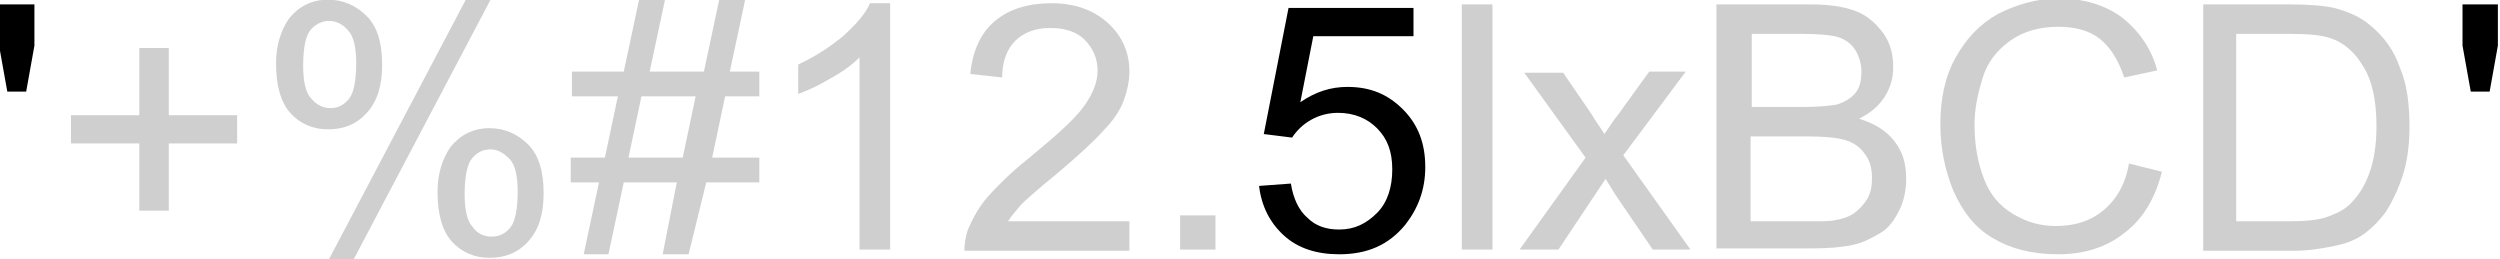 <?xml version="1.0" encoding="utf-8"?>
<!-- Generator: Adobe Illustrator 23.0.3, SVG Export Plug-In . SVG Version: 6.00 Build 0)  -->
<svg version="1.1"
	 id="svg8" inkscape:version="0.92.3 (2405546, 2018-03-11)" sodipodi:docname="00073781.svg" xmlns:cc="http://creativecommons.org/ns#" xmlns:dc="http://purl.org/dc/elements/1.1/" xmlns:inkscape="http://www.inkscape.org/namespaces/inkscape" xmlns:ns1="&#38;#38;ns_ai;" xmlns:rdf="http://www.w3.org/1999/02/22-rdf-syntax-ns#" xmlns:sodipodi="http://sodipodi.sourceforge.net/DTD/sodipodi-0.dtd" xmlns:svg="http://www.w3.org/2000/svg"
	 xmlns="http://www.w3.org/2000/svg" xmlns:xlink="http://www.w3.org/1999/xlink" x="0px" y="0px" viewBox="0 0 212.1 22"
	 style="enable-background:new 0 0 212.1 22;" xml:space="preserve">
<style type="text/css">
	.st0{enable-background:new    ;}
	.st1{fill:#CFCFCF;}
	.st2{fill:#1D1D1C;stroke:#000000;stroke-width:0.5;}
	.st3{fill:none;}
</style>
<sodipodi:namedview  bordercolor="#666666" borderopacity="1.0" id="base" inkscape:current-layer="Graphic" inkscape:cx="122.43602" inkscape:cy="-117.73269" inkscape:document-units="mm" inkscape:pageopacity="0.0" inkscape:pageshadow="2" inkscape:window-height="1000" inkscape:window-maximized="1" inkscape:window-width="1920" inkscape:window-x="-11" inkscape:window-y="-11" inkscape:zoom="1.4142136" pagecolor="#ffffff" showgrid="false">
	</sodipodi:namedview>
<g id="layer1" transform="translate(-14.454,-66.478)" inkscape:groupmode="layer" inkscape:label="Ebene 1">
	<g id="Graphic" transform="translate(12.374,5.051)">
		<g class="st0">
			<path d="M2.7,69.2l-0.7-3.9v-3.5h3v3.5l-0.7,3.9H2.7z"/>
		</g>
		<g class="st0">
			<g class="st0">
				<path class="st1" d="M13.9,79.3v-5.7H8.1v-2.4h5.8v-5.7h2.5v5.7h5.8v2.4h-5.8v5.7H13.9z"/>
				<path class="st1" d="M25.5,66.8c0-1.5,0.4-2.8,1.1-3.8c0.8-1,1.9-1.6,3.3-1.6c1.3,0,2.4,0.5,3.3,1.4c0.9,0.9,1.3,2.3,1.3,4.1
					c0,1.8-0.4,3.1-1.3,4.1c-0.9,1-2,1.4-3.3,1.4c-1.3,0-2.4-0.5-3.2-1.4C25.9,70.1,25.5,68.7,25.5,66.8z M30,63.2
					c-0.6,0-1.2,0.3-1.6,0.8c-0.4,0.5-0.6,1.6-0.6,3c0,1.3,0.2,2.3,0.7,2.8c0.4,0.5,1,0.8,1.6,0.8c0.7,0,1.2-0.3,1.6-0.8
					c0.4-0.5,0.6-1.6,0.6-3c0-1.3-0.2-2.3-0.7-2.8C31.2,63.5,30.6,63.2,30,63.2z M30,83.4l11.6-22h2.1l-11.6,22H30z M39.2,77.7
					c0-1.5,0.4-2.8,1.1-3.8c0.8-1,1.9-1.6,3.3-1.6c1.3,0,2.4,0.5,3.3,1.4c0.9,0.9,1.3,2.3,1.3,4.1c0,1.8-0.4,3.1-1.3,4.1
					c-0.9,1-2,1.4-3.3,1.4c-1.3,0-2.4-0.5-3.2-1.4C39.6,81,39.2,79.6,39.2,77.7z M43.7,74.1c-0.7,0-1.2,0.3-1.6,0.8
					c-0.4,0.5-0.6,1.6-0.6,3c0,1.3,0.2,2.3,0.7,2.8c0.4,0.6,1,0.8,1.6,0.8c0.7,0,1.2-0.3,1.6-0.8c0.4-0.5,0.6-1.6,0.6-3
					c0-1.3-0.2-2.3-0.7-2.8S44.3,74.1,43.7,74.1z"/>
				<path class="st1" d="M51.6,83l1.3-6.1h-2.4v-2.1h2.9l1.1-5.2h-3.9v-2.1h4.4l1.3-6.1h2.2l-1.3,6.1h4.6l1.3-6.1h2.2l-1.3,6.1h2.5
					v2.1h-2.9l-1.1,5.2h4v2.1h-4.5L60.5,83h-2.2l1.2-6.1H55L53.7,83H51.6z M55.4,74.8H60l1.1-5.2h-4.6L55.4,74.8z"/>
				<path class="st1" d="M77.6,82.6H75V66.3c-0.6,0.6-1.4,1.2-2.5,1.8c-1,0.6-1.9,1-2.7,1.3v-2.5c1.5-0.7,2.7-1.5,3.8-2.4
					c1.1-1,1.9-1.9,2.3-2.8h1.7V82.6z"/>
				<path class="st1" d="M97.9,80.2v2.5h-14c0-0.6,0.1-1.2,0.3-1.8c0.4-0.9,0.9-1.9,1.7-2.8c0.8-0.9,1.9-2,3.4-3.2
					c2.3-1.9,3.9-3.3,4.7-4.4s1.2-2.1,1.2-3.1c0-1-0.4-1.9-1.1-2.6s-1.7-1-2.9-1c-1.3,0-2.3,0.4-3,1.1s-1.1,1.8-1.1,3.1l-2.7-0.3
					c0.2-2,0.9-3.5,2.1-4.5c1.2-1,2.8-1.5,4.8-1.5c2,0,3.6,0.6,4.8,1.7c1.2,1.1,1.8,2.5,1.8,4.1c0,0.8-0.2,1.7-0.5,2.5
					c-0.3,0.8-0.9,1.7-1.7,2.5c-0.8,0.9-2.1,2.1-4,3.7c-1.6,1.3-2.6,2.2-3,2.6c-0.4,0.5-0.8,0.9-1.1,1.4H97.9z"/>
				<path class="st1" d="M102.2,82.6v-2.9h3v2.9H102.2z"/>
			</g>
		</g>
		<g class="st0">
			<path d="M108.9,77.2l2.7-0.2c0.2,1.3,0.7,2.3,1.4,2.9c0.7,0.7,1.6,1,2.7,1c1.3,0,2.3-0.5,3.2-1.4s1.3-2.2,1.3-3.7
				c0-1.5-0.4-2.6-1.3-3.5c-0.8-0.8-1.9-1.3-3.3-1.3c-0.8,0-1.6,0.2-2.3,0.6c-0.7,0.4-1.2,0.9-1.6,1.5l-2.4-0.3l2.1-10.7H122v2.4
				h-8.5l-1.1,5.6c1.3-0.9,2.6-1.3,4-1.3c1.9,0,3.4,0.6,4.7,1.9c1.3,1.3,1.9,2.9,1.9,4.9c0,1.9-0.6,3.5-1.7,4.9
				c-1.4,1.7-3.2,2.5-5.6,2.5c-1.9,0-3.5-0.5-4.7-1.6C109.8,80.3,109.1,78.9,108.9,77.2z"/>
		</g>
		<g class="st0">
			<g class="st0">
				<path class="st1" d="M126.1,82.6V61.8h2.6v20.8H126.1z"/>
				<path class="st1" d="M131,82.6l5.6-7.8l-5.2-7.2h3.3l2.4,3.5c0.4,0.7,0.8,1.2,1.1,1.7c0.4-0.6,0.8-1.2,1.2-1.7l2.6-3.6h3.1
					l-5.3,7.1l5.7,8h-3.2l-3.2-4.7l-0.8-1.3l-4,6H131z"/>
				<path class="st1" d="M147.7,82.6V61.8h8c1.6,0,2.9,0.2,3.9,0.6c1,0.4,1.7,1.1,2.3,1.9c0.6,0.9,0.8,1.8,0.8,2.8
					c0,0.9-0.2,1.7-0.7,2.5c-0.5,0.8-1.2,1.4-2.2,1.9c1.3,0.4,2.3,1,3,1.9c0.7,0.9,1,1.9,1,3.2c0,1-0.2,1.9-0.6,2.7
					s-0.9,1.5-1.6,1.9s-1.4,0.8-2.3,1s-2.1,0.3-3.4,0.3H147.7z M150.6,70.5h4.6c1.2,0,2.1-0.1,2.7-0.2c0.7-0.2,1.3-0.6,1.6-1
					c0.4-0.5,0.5-1.1,0.5-1.8c0-0.7-0.2-1.3-0.5-1.8s-0.8-0.9-1.4-1.1c-0.6-0.2-1.7-0.3-3.2-0.3h-4.2V70.5z M150.6,80.2h5.3
					c0.9,0,1.5,0,1.9-0.1c0.6-0.1,1.2-0.3,1.6-0.6c0.4-0.3,0.8-0.7,1.1-1.2s0.4-1.1,0.4-1.8c0-0.8-0.2-1.5-0.6-2
					c-0.4-0.6-1-1-1.7-1.2c-0.7-0.2-1.8-0.3-3.1-0.3h-4.9V80.2z"/>
				<path class="st1" d="M182.7,75.3l2.8,0.7c-0.6,2.3-1.6,4-3.2,5.2c-1.5,1.2-3.4,1.8-5.6,1.8c-2.3,0-4.1-0.5-5.6-1.4
					s-2.5-2.2-3.3-4c-0.7-1.7-1.1-3.6-1.1-5.6c0-2.2,0.4-4.1,1.3-5.7s2-2.8,3.6-3.7c1.6-0.8,3.3-1.3,5.1-1.3c2.1,0,3.9,0.5,5.4,1.6
					c1.4,1.1,2.5,2.6,3,4.5l-2.8,0.6c-0.5-1.5-1.2-2.6-2.1-3.3c-0.9-0.7-2.1-1-3.5-1c-1.6,0-3,0.4-4.1,1.2s-1.9,1.8-2.3,3.1
					c-0.4,1.3-0.7,2.6-0.7,4c0,1.8,0.3,3.3,0.8,4.6s1.3,2.3,2.5,3s2.3,1,3.6,1c1.6,0,2.9-0.4,4-1.3
					C181.6,78.4,182.4,77.1,182.7,75.3z"/>
				<path class="st1" d="M189,82.6V61.8h7.3c1.6,0,2.9,0.1,3.8,0.3c1.2,0.3,2.3,0.8,3.1,1.5c1.1,0.9,2,2.1,2.5,3.6
					c0.6,1.4,0.8,3.1,0.8,5c0,1.6-0.2,3-0.6,4.2c-0.4,1.2-0.9,2.2-1.4,3c-0.6,0.8-1.2,1.4-1.9,1.9s-1.5,0.8-2.5,1
					c-1,0.2-2.1,0.4-3.4,0.4H189z M191.8,80.2h4.5c1.4,0,2.5-0.1,3.3-0.4c0.8-0.3,1.4-0.6,1.9-1.1c0.7-0.7,1.2-1.5,1.6-2.6
					c0.4-1.1,0.6-2.4,0.6-4c0-2.2-0.4-3.9-1.1-5c-0.7-1.2-1.6-2-2.7-2.4c-0.8-0.3-2-0.4-3.6-0.4h-4.5V80.2z"/>
			</g>
		</g>
		<g class="st0">
			<path d="M211.7,69.2l-0.7-3.9v-3.5h3v3.5l-0.7,3.9H211.7z"/>
		</g>
		<path id="path4560" inkscape:connector-curvature="0" class="st2" d="M8.8,83.1"/>
		<path id="path4562" inkscape:connector-curvature="0" class="st2" d="M32.1,84.3"/>
		<path id="path4564" inkscape:connector-curvature="0" class="st2" d="M47.1,83.7"/>
		<path id="path4566" inkscape:connector-curvature="0" class="st2" d="M62.6,83.7"/>
		<path id="path4568" inkscape:connector-curvature="0" class="st2" d="M72.1,83.1"/>
		<path id="path4570" inkscape:connector-curvature="0" class="st2" d="M81.9,83.7"/>
		<path id="path4572" inkscape:connector-curvature="0" class="st2" d="M103.5,84.3"/>
		<path id="path4574" inkscape:connector-curvature="0" class="st2" d="M20.4,84.3"/>
		<line id="line4576" class="st3" x1="87.9" y1="84.3" x2="116" y2="84.3"/>
		<path id="path4578" inkscape:connector-curvature="0" class="st3" d="M87.9,84.3"/>
	</g>
</g>
</svg>
